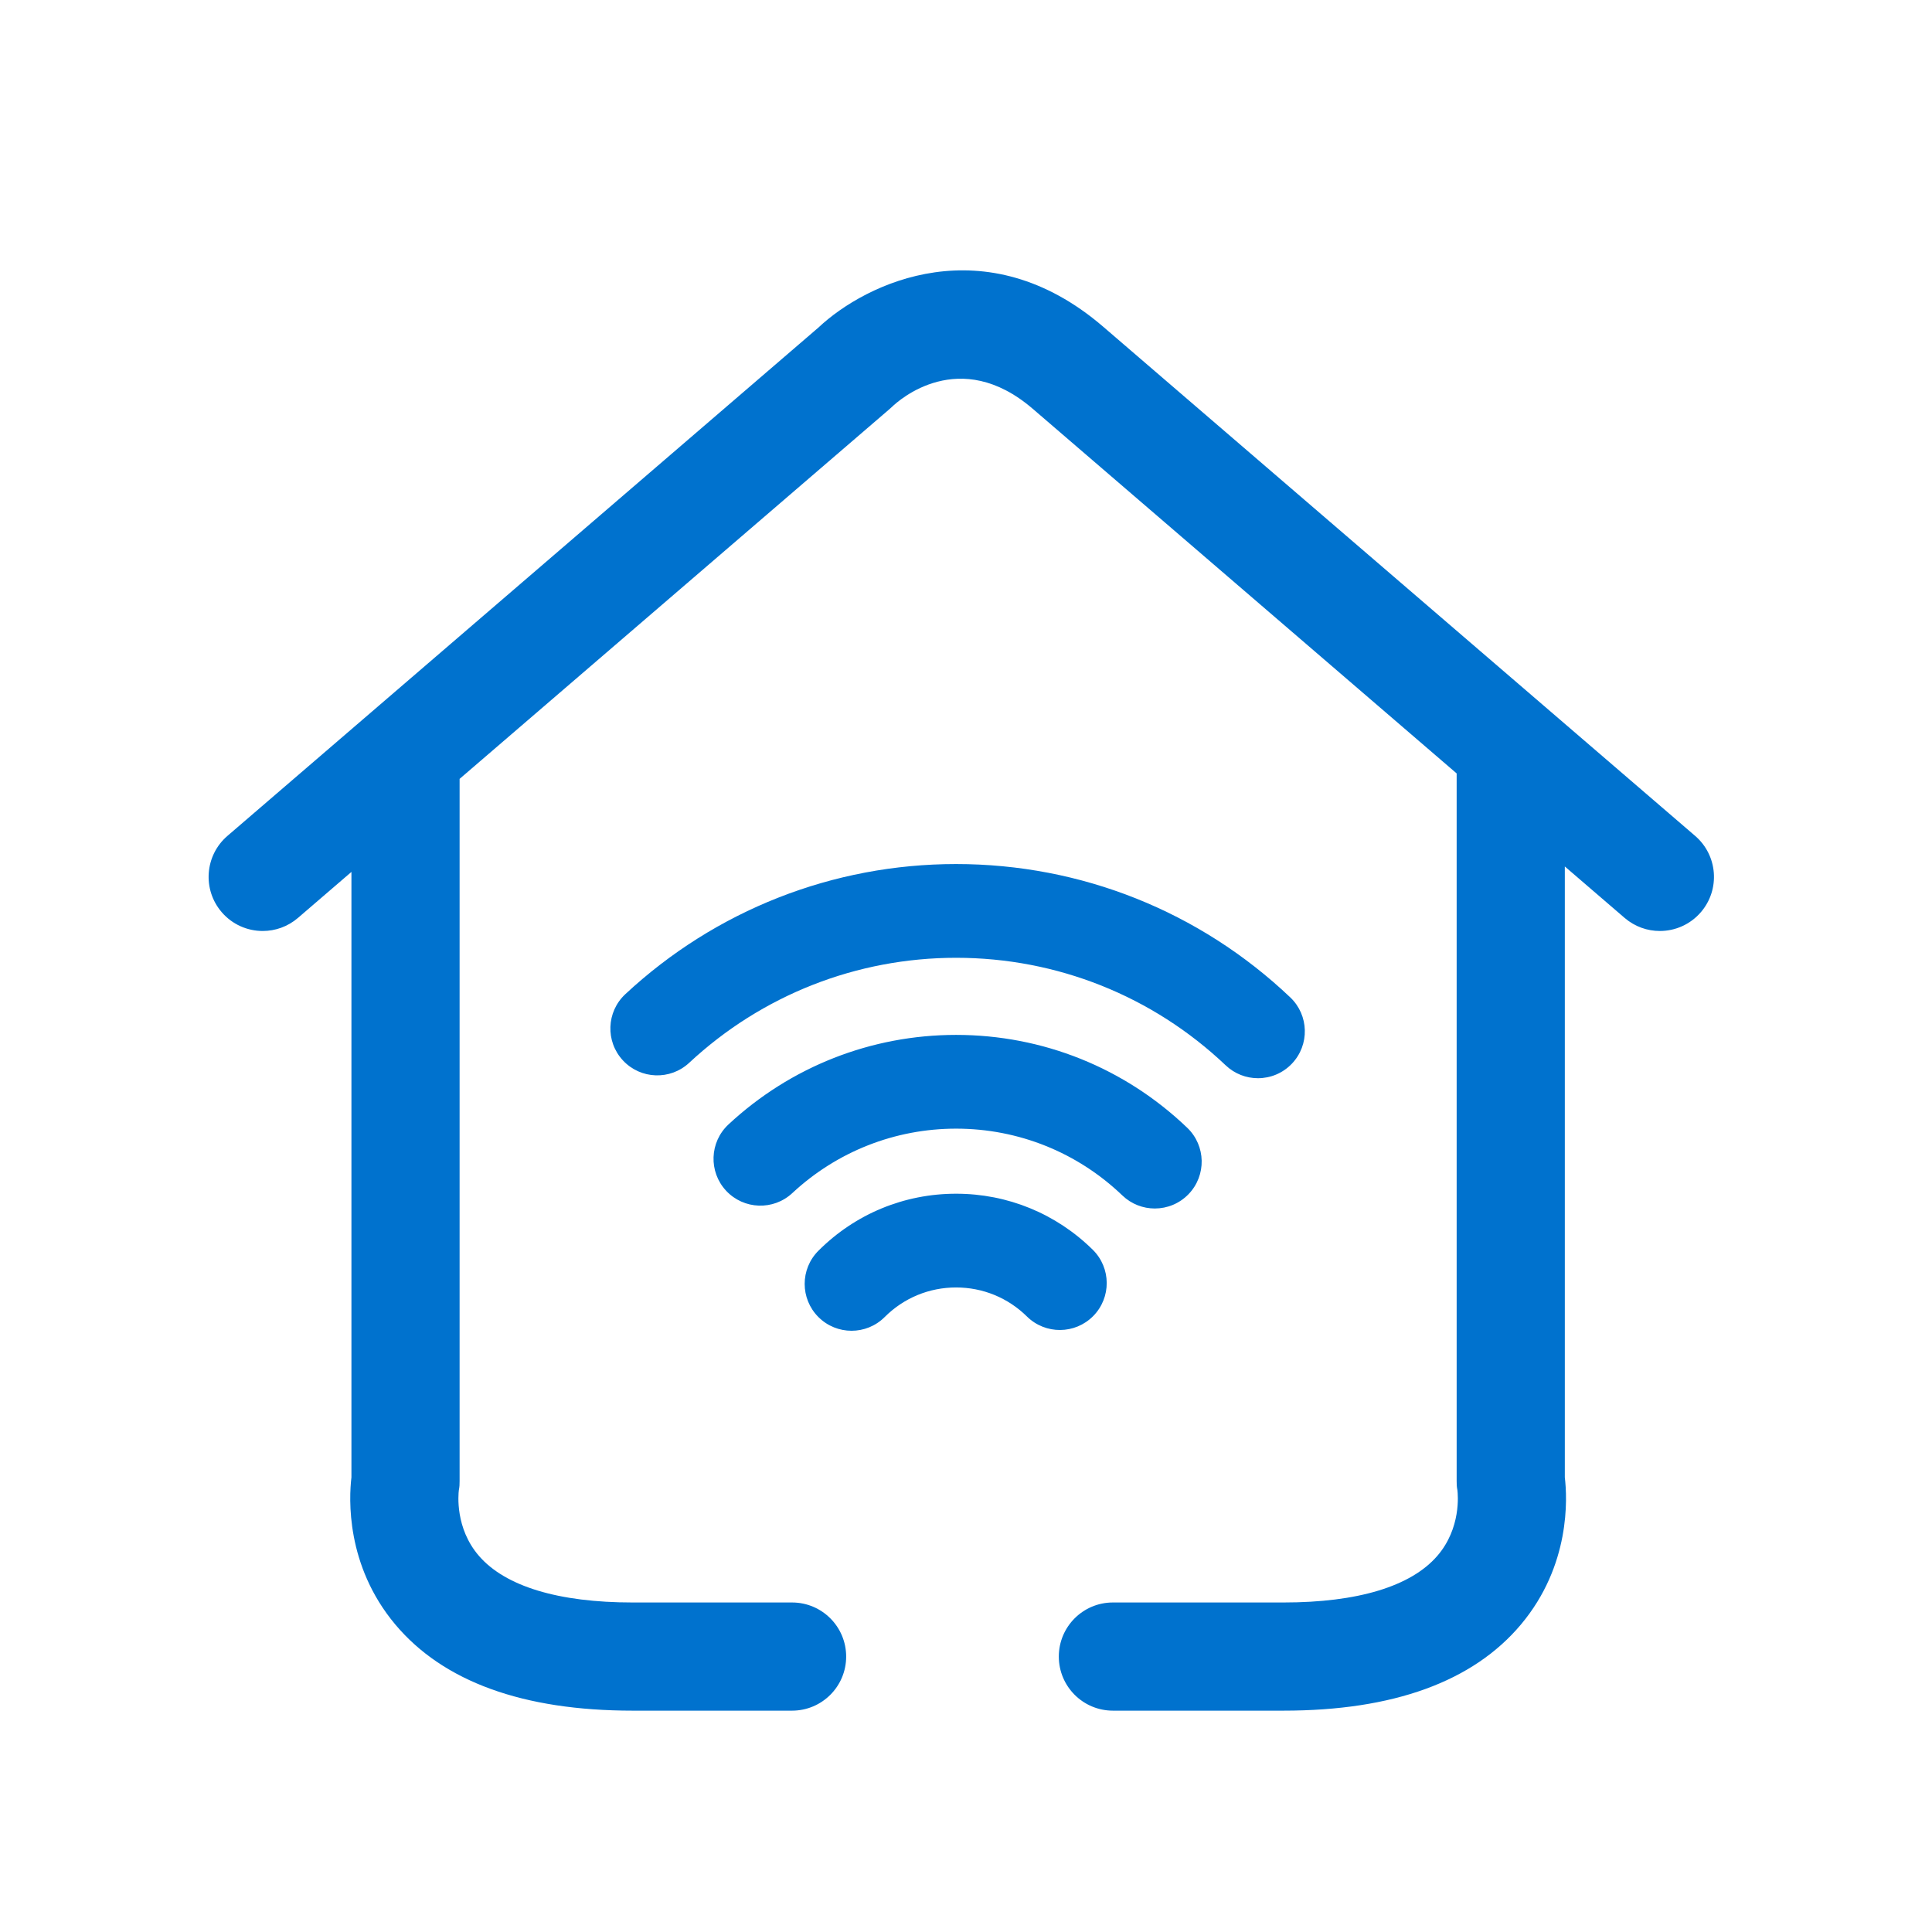 <?xml version="1.0" encoding="utf-8"?>
<!-- Generator: Adobe Illustrator 16.2.1, SVG Export Plug-In . SVG Version: 6.00 Build 0)  -->
<!DOCTYPE svg PUBLIC "-//W3C//DTD SVG 1.1//EN" "http://www.w3.org/Graphics/SVG/1.1/DTD/svg11.dtd">
<svg version="1.1" id="Layer_1" xmlns="http://www.w3.org/2000/svg" xmlns:xlink="http://www.w3.org/1999/xlink" x="0px" y="0px"
	 width="1000px" height="1000px" viewBox="0 0 1000 1000" enable-background="new 0 0 1000 1000" xml:space="preserve">
<g>
	<g>
		<path fill="#0072CE" d="M565.859,681.169c9.402-9.545,9.29-24.904-0.253-34.311c-18.972-18.694-44.091-28.992-70.732-28.992
			c-26.919,0-52.229,10.482-71.267,29.518c-9.478,9.472-9.478,24.834-0.004,34.31c4.737,4.739,10.947,7.107,17.157,7.107
			c6.206,0,12.415-2.366,17.153-7.104c9.875-9.871,22.999-15.309,36.96-15.309c13.814,0,26.84,5.338,36.674,15.033
			C541.091,690.821,556.446,690.719,565.859,681.169z M410.116,617.531c23.093-21.503,53.192-33.345,84.758-33.345
			c32.233,0,62.801,12.281,86.066,34.584c4.703,4.506,10.751,6.746,16.786,6.746c6.382,0,12.754-2.503,17.519-7.472
			c9.271-9.674,8.947-25.033-0.728-34.304c-32.345-31.005-74.834-48.078-119.644-48.078c-43.881,0-85.727,16.465-117.825,46.362
			c-9.805,9.132-10.352,24.484-1.222,34.29C384.962,626.123,400.319,626.665,410.116,617.531z M634.417,551.415
			c4.691,4.455,10.698,6.665,16.698,6.665c6.42,0,12.831-2.533,17.598-7.559c9.227-9.719,8.825-25.073-0.893-34.298
			c-46.871-44.493-108.29-68.996-172.946-68.996c-63.766,0-124.571,23.925-171.219,67.363c-9.803,9.133-10.351,24.484-1.219,34.29
			c9.134,9.81,24.491,10.35,34.288,1.221c37.635-35.05,86.697-54.352,138.149-54.352C547.043,495.75,596.6,515.52,634.417,551.415z
			 M877.409,432.66L571.063,169.155c-0.004-0.005-0.011-0.012-0.019-0.018c-60.879-52.354-122.678-22.905-147.489,0.458
			L117.721,432.66c-11.724,10.083-13.05,27.756-2.969,39.477c5.538,6.438,13.36,9.74,21.232,9.74c6.468,0,12.963-2.225,18.245-6.771
			l27.673-23.804v313.381c-1.29,10.769-2.993,45.521,22.688,76.136c24.839,29.604,66.177,44.613,122.864,44.613h82.527
			c15.459,0,27.993-12.533,27.993-27.994c0-15.46-12.534-27.993-27.993-27.993h-82.527c-38.382,0-65.884-8.334-79.535-24.102
			c-12.41-14.334-10.697-31.833-10.417-34.069c0.354-1.76,0.387-2.829,0.387-4.676V403.146l222.707-191.561
			c0.393-0.339,0.78-0.689,1.156-1.05c3.451-3.326,34.878-31.552,72.783,1.052c0.007,0.005,0.015,0.011,0.022,0.016l219.406,188.724
			v366.271c0,1.847,0.032,2.916,0.385,4.676c0.279,2.236,1.993,19.735-10.417,34.069c-13.651,15.768-41.152,24.102-79.535,24.102
			h-88.362c-15.461,0-27.994,12.533-27.994,27.993c0,15.461,12.533,27.994,27.994,27.994h88.362
			c56.687,0,98.026-15.01,122.862-44.613c25.685-30.614,23.982-65.367,22.691-76.136V448.485l30.951,26.622
			c5.284,4.546,11.775,6.771,18.242,6.771c7.869,0,15.699-3.303,21.231-9.74C890.459,460.417,889.132,442.743,877.409,432.66z"/>
	</g>
</g>
</svg>
